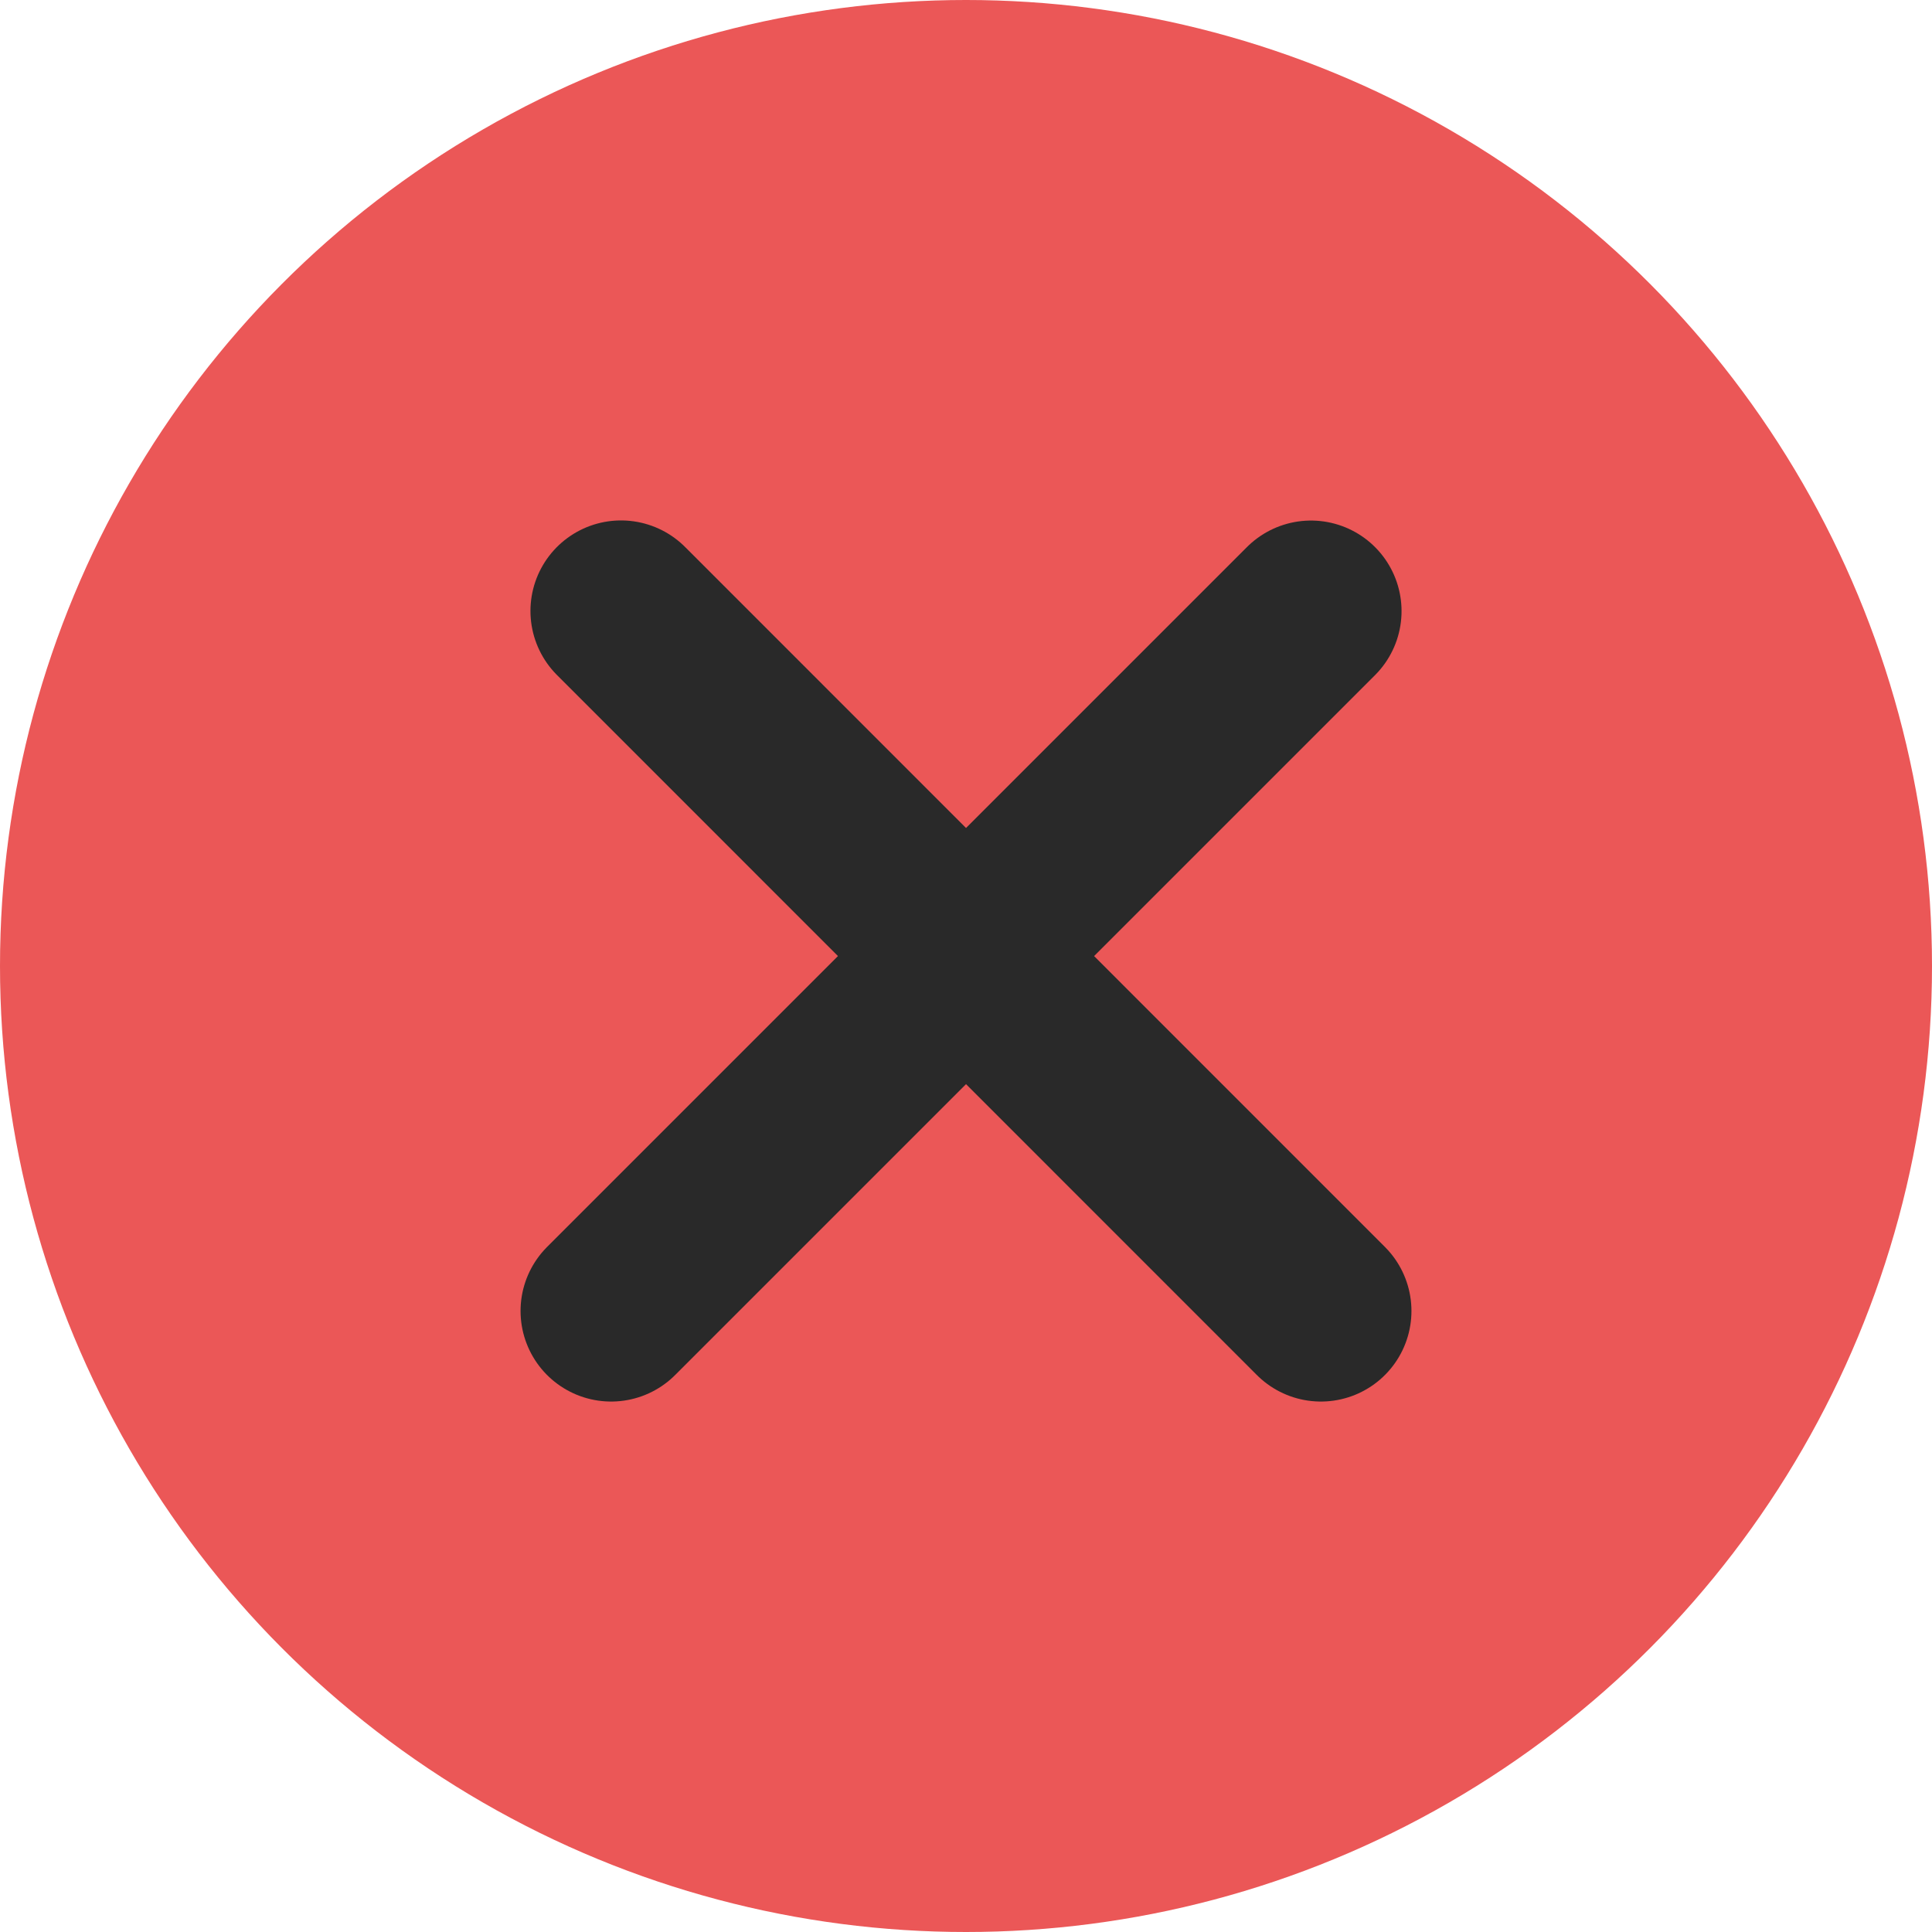 <svg xmlns="http://www.w3.org/2000/svg" width="16" height="16" fill="none"><circle cx="8" cy="8" r="8" fill="#EB5757"/><path stroke="#292929" stroke-linecap="round" stroke-width="1.5" d="m10.857 5.061-5.796 5.796m.082-5.797 5.796 5.797"/></svg>